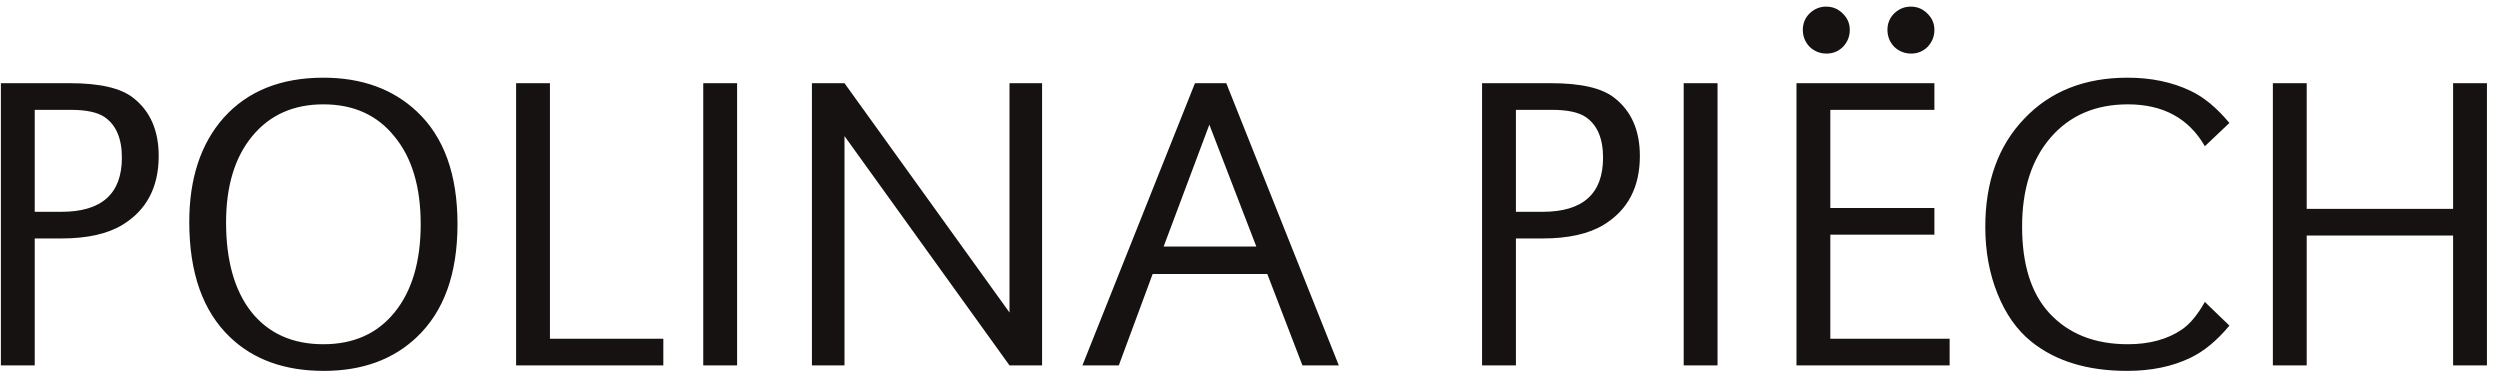 <?xml version="1.0" encoding="UTF-8"?> <svg xmlns="http://www.w3.org/2000/svg" width="130" height="20" viewBox="0 0 130 20" fill="none"><path d="M0.046 19V4.326H3.632C5.172 4.326 6.265 4.575 6.91 5.074C7.805 5.763 8.252 6.775 8.252 8.11C8.252 9.738 7.621 10.933 6.36 11.696C5.583 12.165 4.527 12.4 3.192 12.4H1.806V19H0.046ZM1.806 11.014H3.192C5.289 11.014 6.338 10.075 6.338 8.198C6.338 7.201 6.037 6.497 5.436 6.086C5.069 5.837 4.483 5.712 3.676 5.712H1.806V11.014ZM16.816 4.04C18.811 4.04 20.431 4.627 21.678 5.8C23.086 7.12 23.79 9.071 23.79 11.652C23.79 14.233 23.086 16.191 21.678 17.526C20.446 18.699 18.833 19.286 16.838 19.286C14.8 19.286 13.171 18.699 11.954 17.526C10.546 16.177 9.842 14.182 9.842 11.542C9.842 9.283 10.436 7.479 11.624 6.13C12.871 4.737 14.601 4.04 16.816 4.04ZM16.816 5.426C15.261 5.426 14.03 5.976 13.12 7.076C12.211 8.176 11.756 9.672 11.756 11.564C11.756 13.559 12.196 15.113 13.076 16.228C13.971 17.343 15.217 17.9 16.816 17.9C18.386 17.9 19.617 17.35 20.512 16.25C21.422 15.135 21.876 13.603 21.876 11.652C21.876 9.716 21.422 8.198 20.512 7.098C19.617 5.983 18.386 5.426 16.816 5.426ZM28.597 4.326V17.614H34.493V19H26.837V4.326H28.597ZM38.329 4.326V19H36.569V4.326H38.329ZM54.188 4.326V19H52.494L43.914 7.076V19H42.22V4.326H43.914L52.494 16.25V4.326H54.188ZM63.766 4.326L69.618 19H67.726L65.9 14.248H59.938L58.178 19H56.286L62.138 4.326H63.766ZM65.328 12.818L62.886 6.482L60.51 12.818H65.328ZM77.067 19V4.326H80.653C82.194 4.326 83.286 4.575 83.931 5.074C84.826 5.763 85.273 6.775 85.273 8.11C85.273 9.738 84.643 10.933 83.382 11.696C82.604 12.165 81.548 12.4 80.213 12.4H78.828V19H77.067ZM78.828 11.014H80.213C82.311 11.014 83.359 10.075 83.359 8.198C83.359 7.201 83.059 6.497 82.457 6.086C82.091 5.837 81.504 5.712 80.698 5.712H78.828V11.014ZM89.312 4.326V19H87.552V4.326H89.312ZM95.177 10.816H100.589V12.202H95.177V17.614H101.381V19H93.417V4.326H100.589V5.712H95.177V10.816ZM94.957 0.344C95.294 0.344 95.58 0.461 95.815 0.696C96.064 0.931 96.189 1.217 96.189 1.554C96.189 1.891 96.072 2.185 95.837 2.434C95.602 2.669 95.316 2.786 94.979 2.786C94.642 2.786 94.348 2.669 94.099 2.434C93.864 2.185 93.747 1.891 93.747 1.554C93.747 1.217 93.864 0.931 94.099 0.696C94.348 0.461 94.634 0.344 94.957 0.344ZM99.357 0.344C99.694 0.344 99.98 0.461 100.215 0.696C100.464 0.931 100.589 1.217 100.589 1.554C100.589 1.891 100.472 2.185 100.237 2.434C100.002 2.669 99.716 2.786 99.379 2.786C99.042 2.786 98.748 2.669 98.499 2.434C98.264 2.185 98.147 1.891 98.147 1.554C98.147 1.217 98.264 0.931 98.499 0.696C98.748 0.461 99.034 0.344 99.357 0.344ZM115.929 6.394L114.653 7.604C113.817 6.152 112.482 5.426 110.649 5.426C108.962 5.426 107.62 6.005 106.623 7.164C105.64 8.308 105.149 9.848 105.149 11.784C105.149 13.749 105.618 15.245 106.557 16.272C107.554 17.357 108.918 17.9 110.649 17.9C111.778 17.9 112.717 17.643 113.465 17.13C113.875 16.851 114.271 16.375 114.653 15.7L115.929 16.932C115.283 17.709 114.609 18.267 113.905 18.604C112.966 19.059 111.866 19.286 110.605 19.286C108.551 19.286 106.894 18.78 105.633 17.768C104.885 17.167 104.298 16.338 103.873 15.282C103.447 14.226 103.235 13.067 103.235 11.806C103.235 9.459 103.909 7.582 105.259 6.174C106.608 4.751 108.397 4.04 110.627 4.04C111.859 4.04 112.951 4.267 113.905 4.722C114.594 5.045 115.269 5.602 115.929 6.394ZM129.321 4.326V19H127.561V12.246H119.949V19H118.189V4.326H119.949V10.86H127.561V4.326H129.321Z" fill="#161211"></path></svg> 